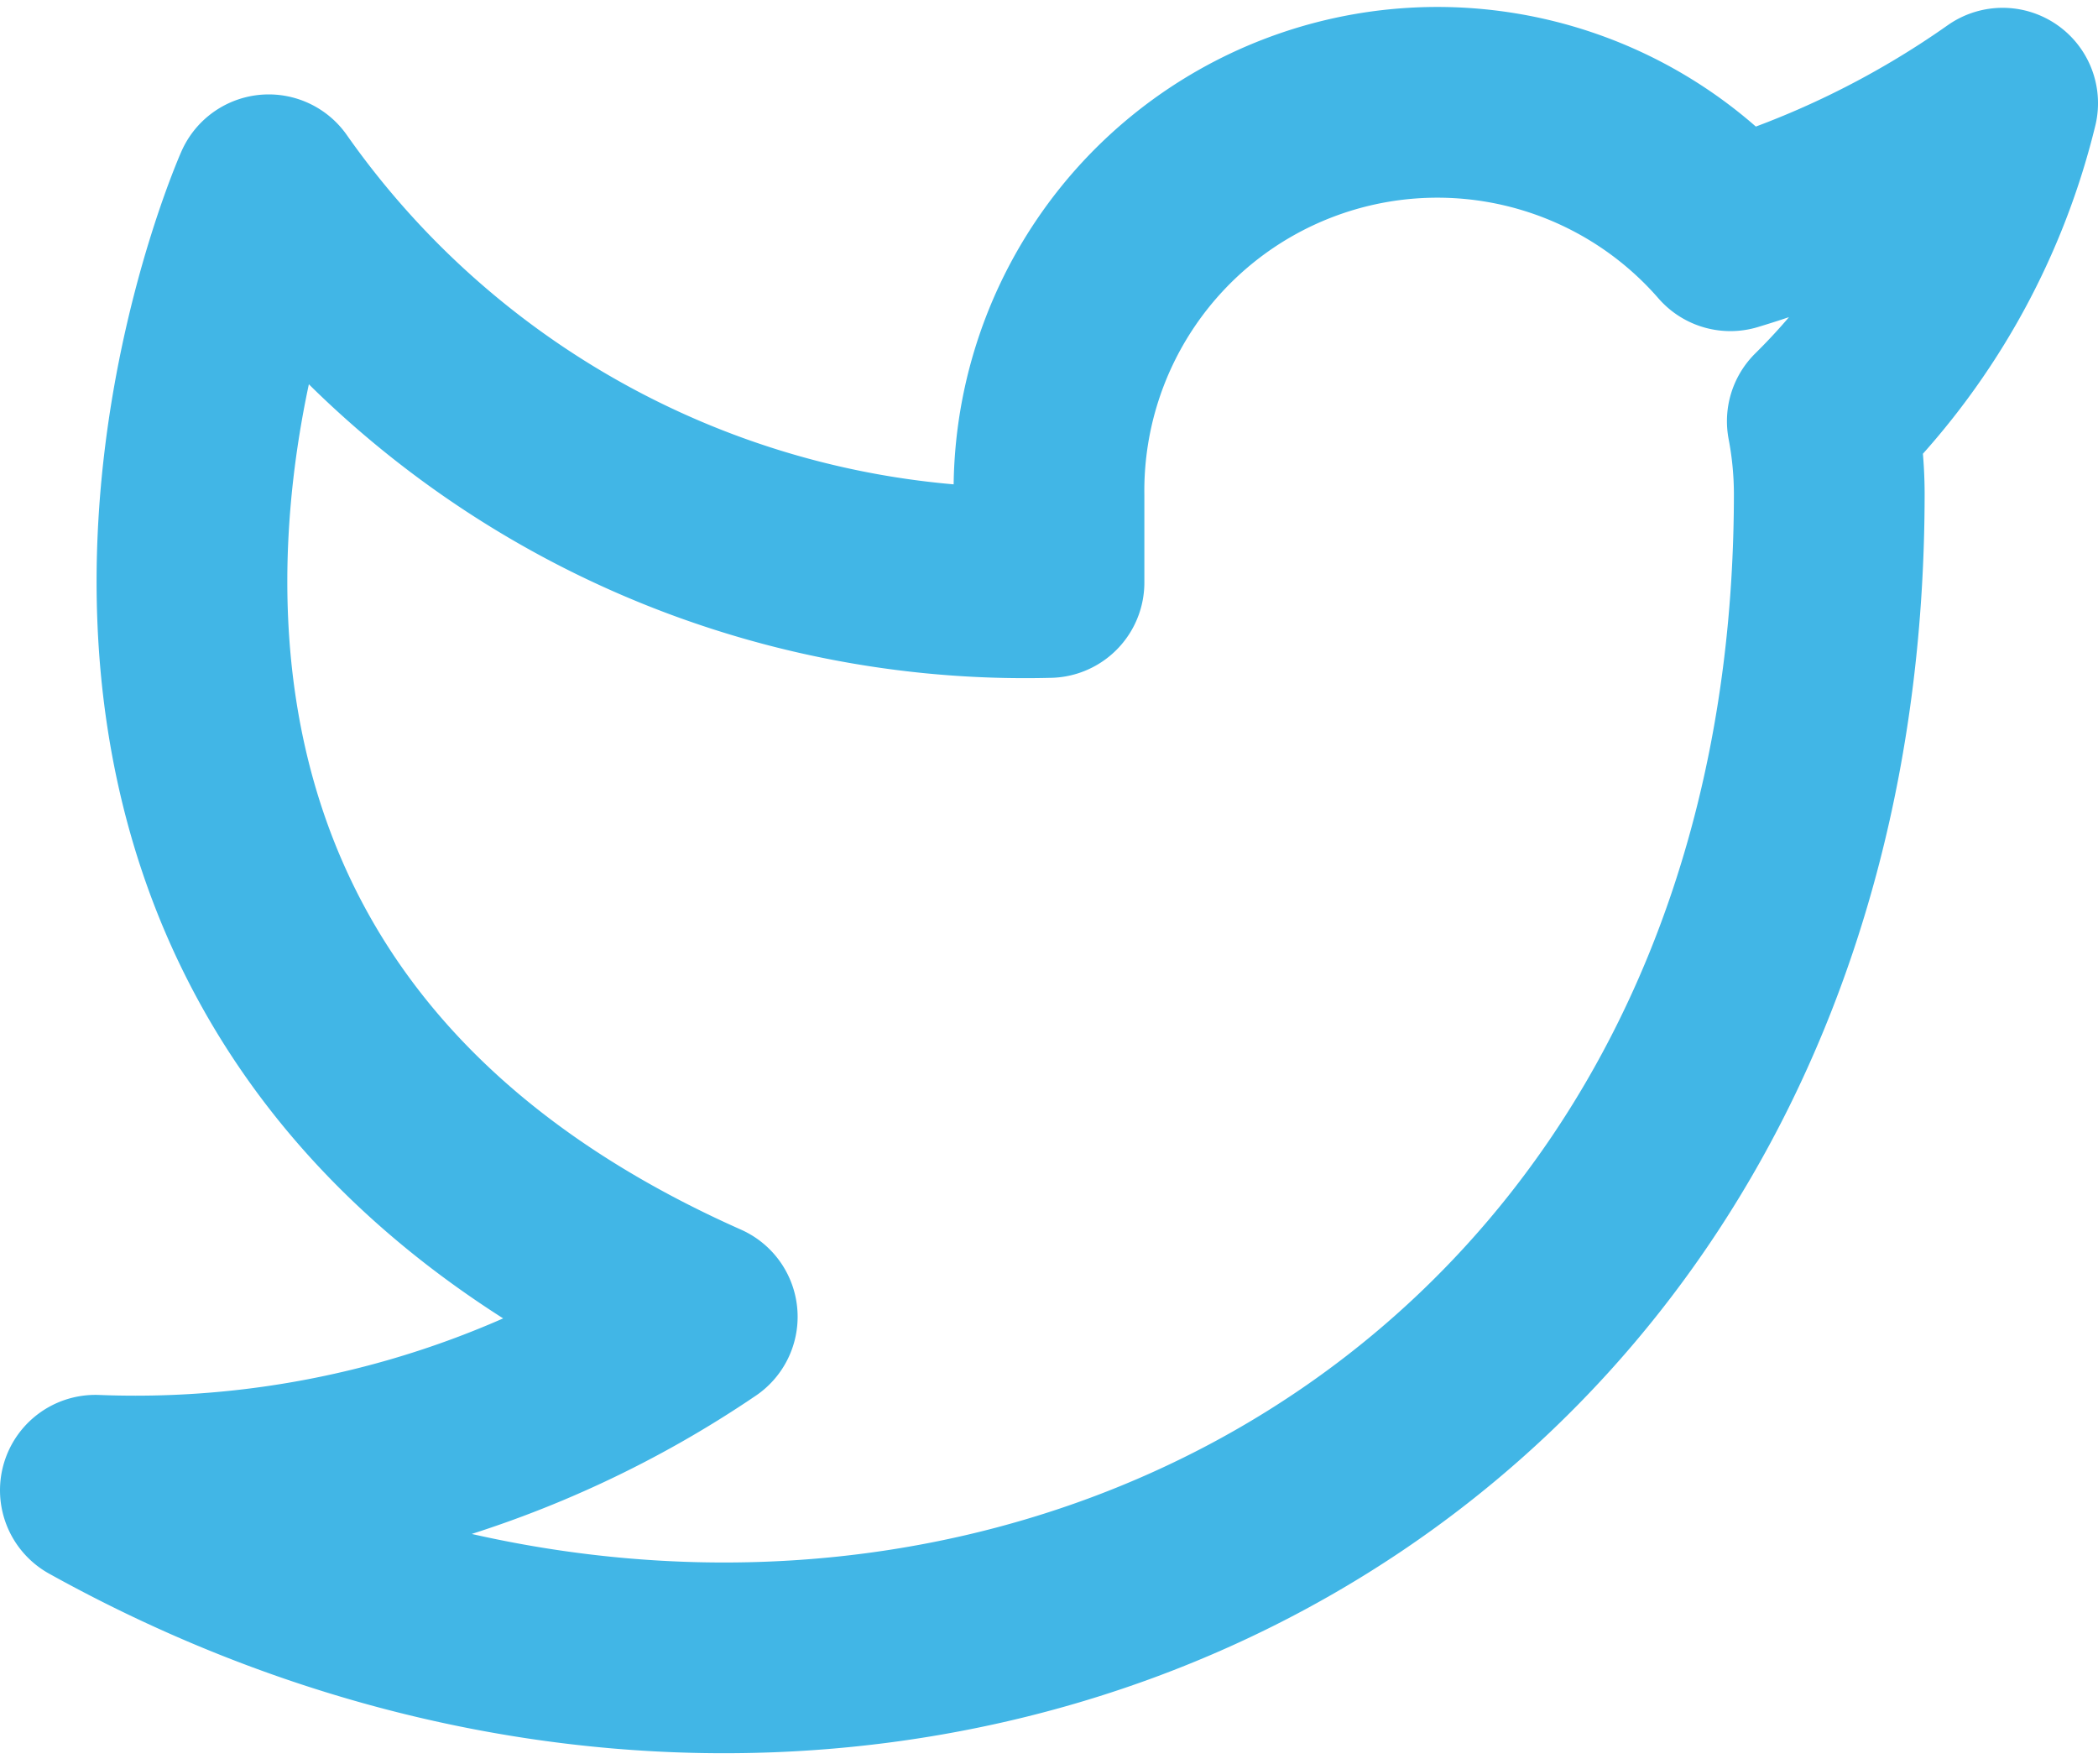 <svg xmlns="http://www.w3.org/2000/svg" width="22" height="18.494" viewBox="0 0 22 18.494">
  <path id="twitter" d="M21,3A9.909,9.909,0,0,1,18.145,4.39,4.073,4.073,0,0,0,11,7.117v.909A9.691,9.691,0,0,1,2.818,3.908S-.818,12.09,7.364,15.726A10.582,10.582,0,0,1,1,17.545c8.182,4.545,18.182,0,18.182-10.455a4.091,4.091,0,0,0-.073-.755A7.018,7.018,0,0,0,21,3Z" transform="translate(0 -1.918)" fill="none" stroke="#41b6e6" stroke-linecap="round" stroke-linejoin="round" stroke-width="2"/>
</svg>
